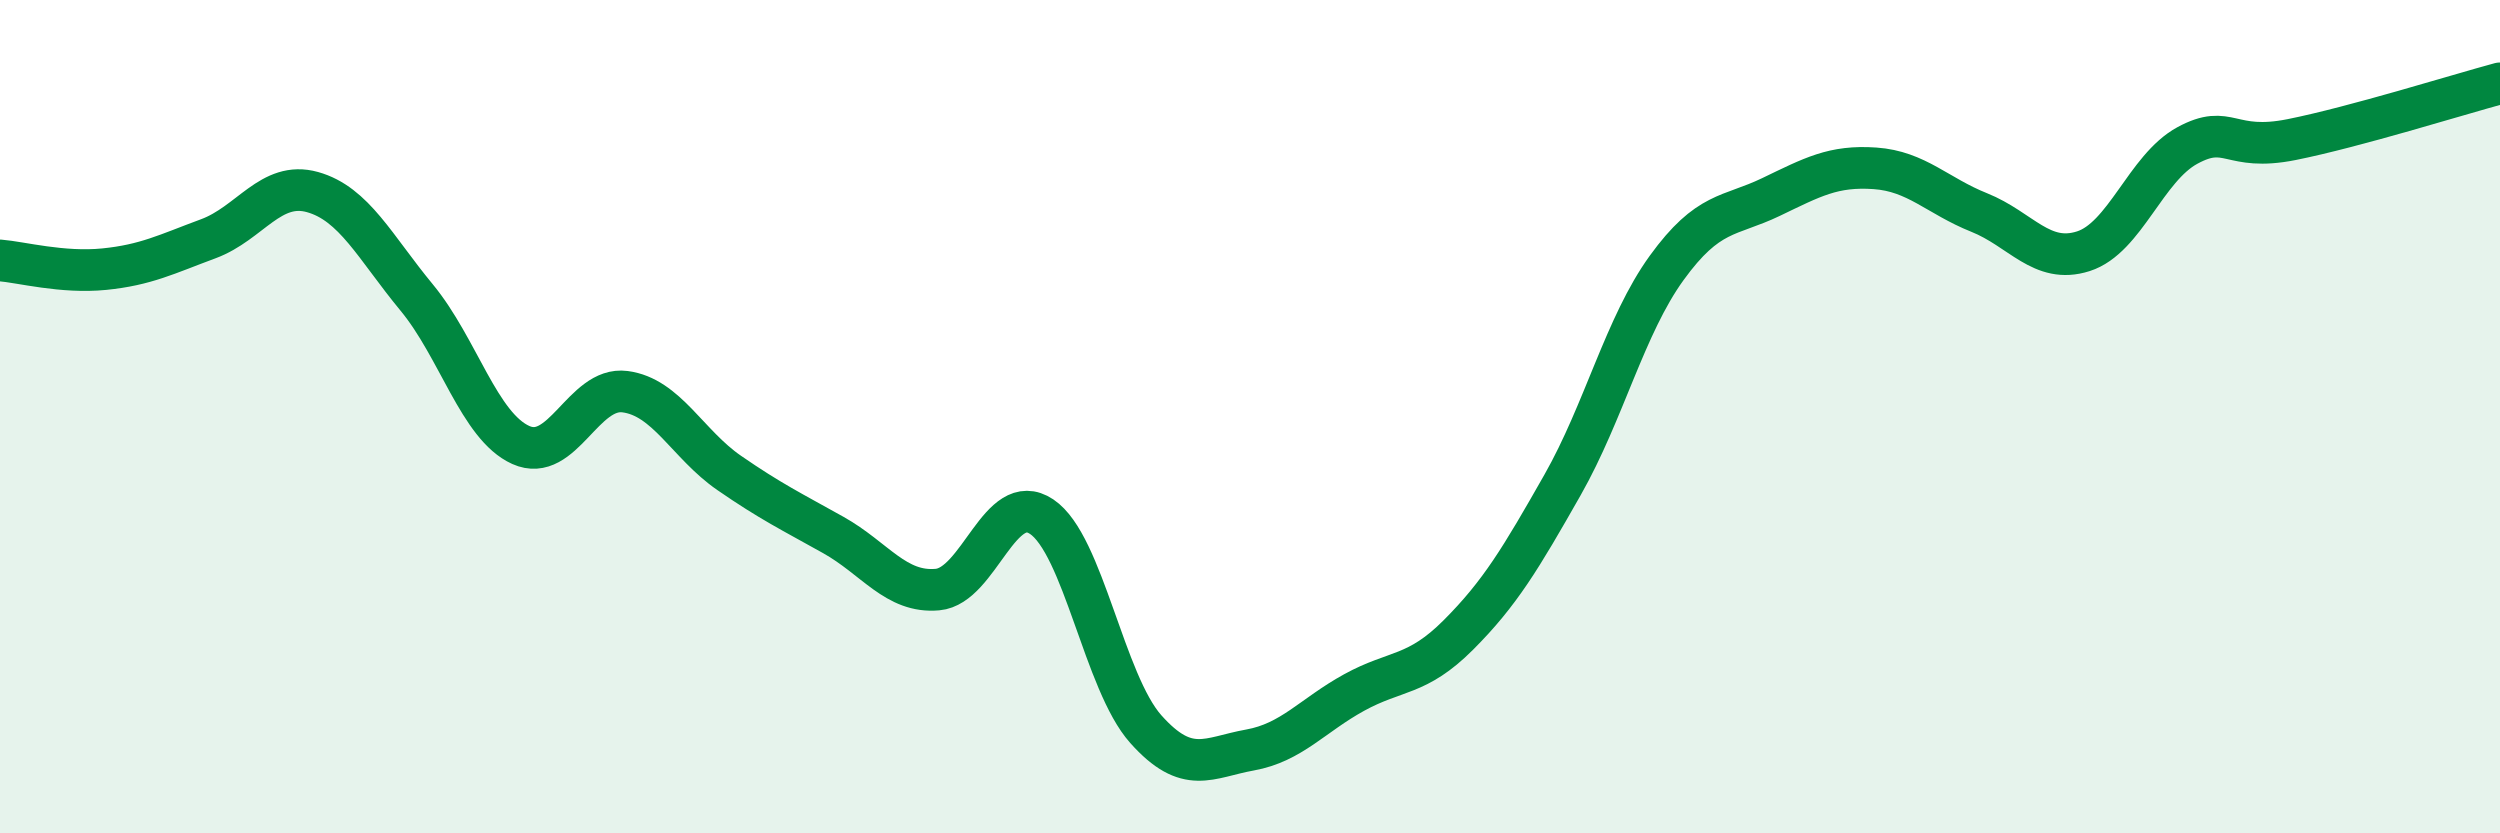 
    <svg width="60" height="20" viewBox="0 0 60 20" xmlns="http://www.w3.org/2000/svg">
      <path
        d="M 0,6.25 C 0.5,6.29 1.5,6.56 2.5,6.46 C 3.5,6.36 4,6.1 5,5.73 C 6,5.36 6.5,4.33 7.5,4.61 C 8.5,4.89 9,5.93 10,7.14 C 11,8.35 11.5,10.23 12.5,10.68 C 13.5,11.13 14,9.27 15,9.4 C 16,9.53 16.5,10.66 17.5,11.35 C 18.5,12.04 19,12.28 20,12.84 C 21,13.4 21.5,14.24 22.5,14.15 C 23.5,14.06 24,11.73 25,12.4 C 26,13.07 26.5,16.38 27.5,17.5 C 28.5,18.62 29,18.18 30,18 C 31,17.82 31.5,17.17 32.5,16.62 C 33.5,16.07 34,16.24 35,15.24 C 36,14.24 36.5,13.4 37.5,11.64 C 38.5,9.88 39,7.81 40,6.43 C 41,5.05 41.5,5.21 42.5,4.73 C 43.5,4.25 44,3.97 45,4.04 C 46,4.11 46.5,4.7 47.5,5.1 C 48.5,5.5 49,6.35 50,6.03 C 51,5.71 51.5,4.03 52.5,3.49 C 53.5,2.95 53.5,3.65 55,3.35 C 56.5,3.05 59,2.27 60,2L60 20L0 20Z"
        fill="#008740"
        opacity="0.1"
        stroke-linecap="round"
        stroke-linejoin="round"
      />
      <path
        d="M 0,6.25 C 0.5,6.29 1.5,6.56 2.5,6.46 C 3.5,6.36 4,6.1 5,5.73 C 6,5.36 6.5,4.33 7.5,4.61 C 8.5,4.89 9,5.93 10,7.14 C 11,8.35 11.5,10.23 12.5,10.68 C 13.5,11.13 14,9.27 15,9.4 C 16,9.53 16.5,10.66 17.5,11.35 C 18.5,12.04 19,12.28 20,12.84 C 21,13.4 21.5,14.24 22.5,14.15 C 23.5,14.06 24,11.73 25,12.4 C 26,13.07 26.5,16.38 27.5,17.5 C 28.5,18.62 29,18.18 30,18 C 31,17.82 31.5,17.17 32.5,16.62 C 33.5,16.07 34,16.24 35,15.24 C 36,14.24 36.5,13.4 37.5,11.64 C 38.5,9.88 39,7.81 40,6.43 C 41,5.05 41.5,5.21 42.5,4.73 C 43.5,4.25 44,3.97 45,4.04 C 46,4.11 46.5,4.7 47.5,5.1 C 48.5,5.5 49,6.35 50,6.03 C 51,5.71 51.5,4.03 52.5,3.49 C 53.5,2.95 53.5,3.65 55,3.35 C 56.5,3.05 59,2.27 60,2"
        stroke="#008740"
        stroke-width="1"
        fill="none"
        stroke-linecap="round"
        stroke-linejoin="round"
      />
    </svg>
  